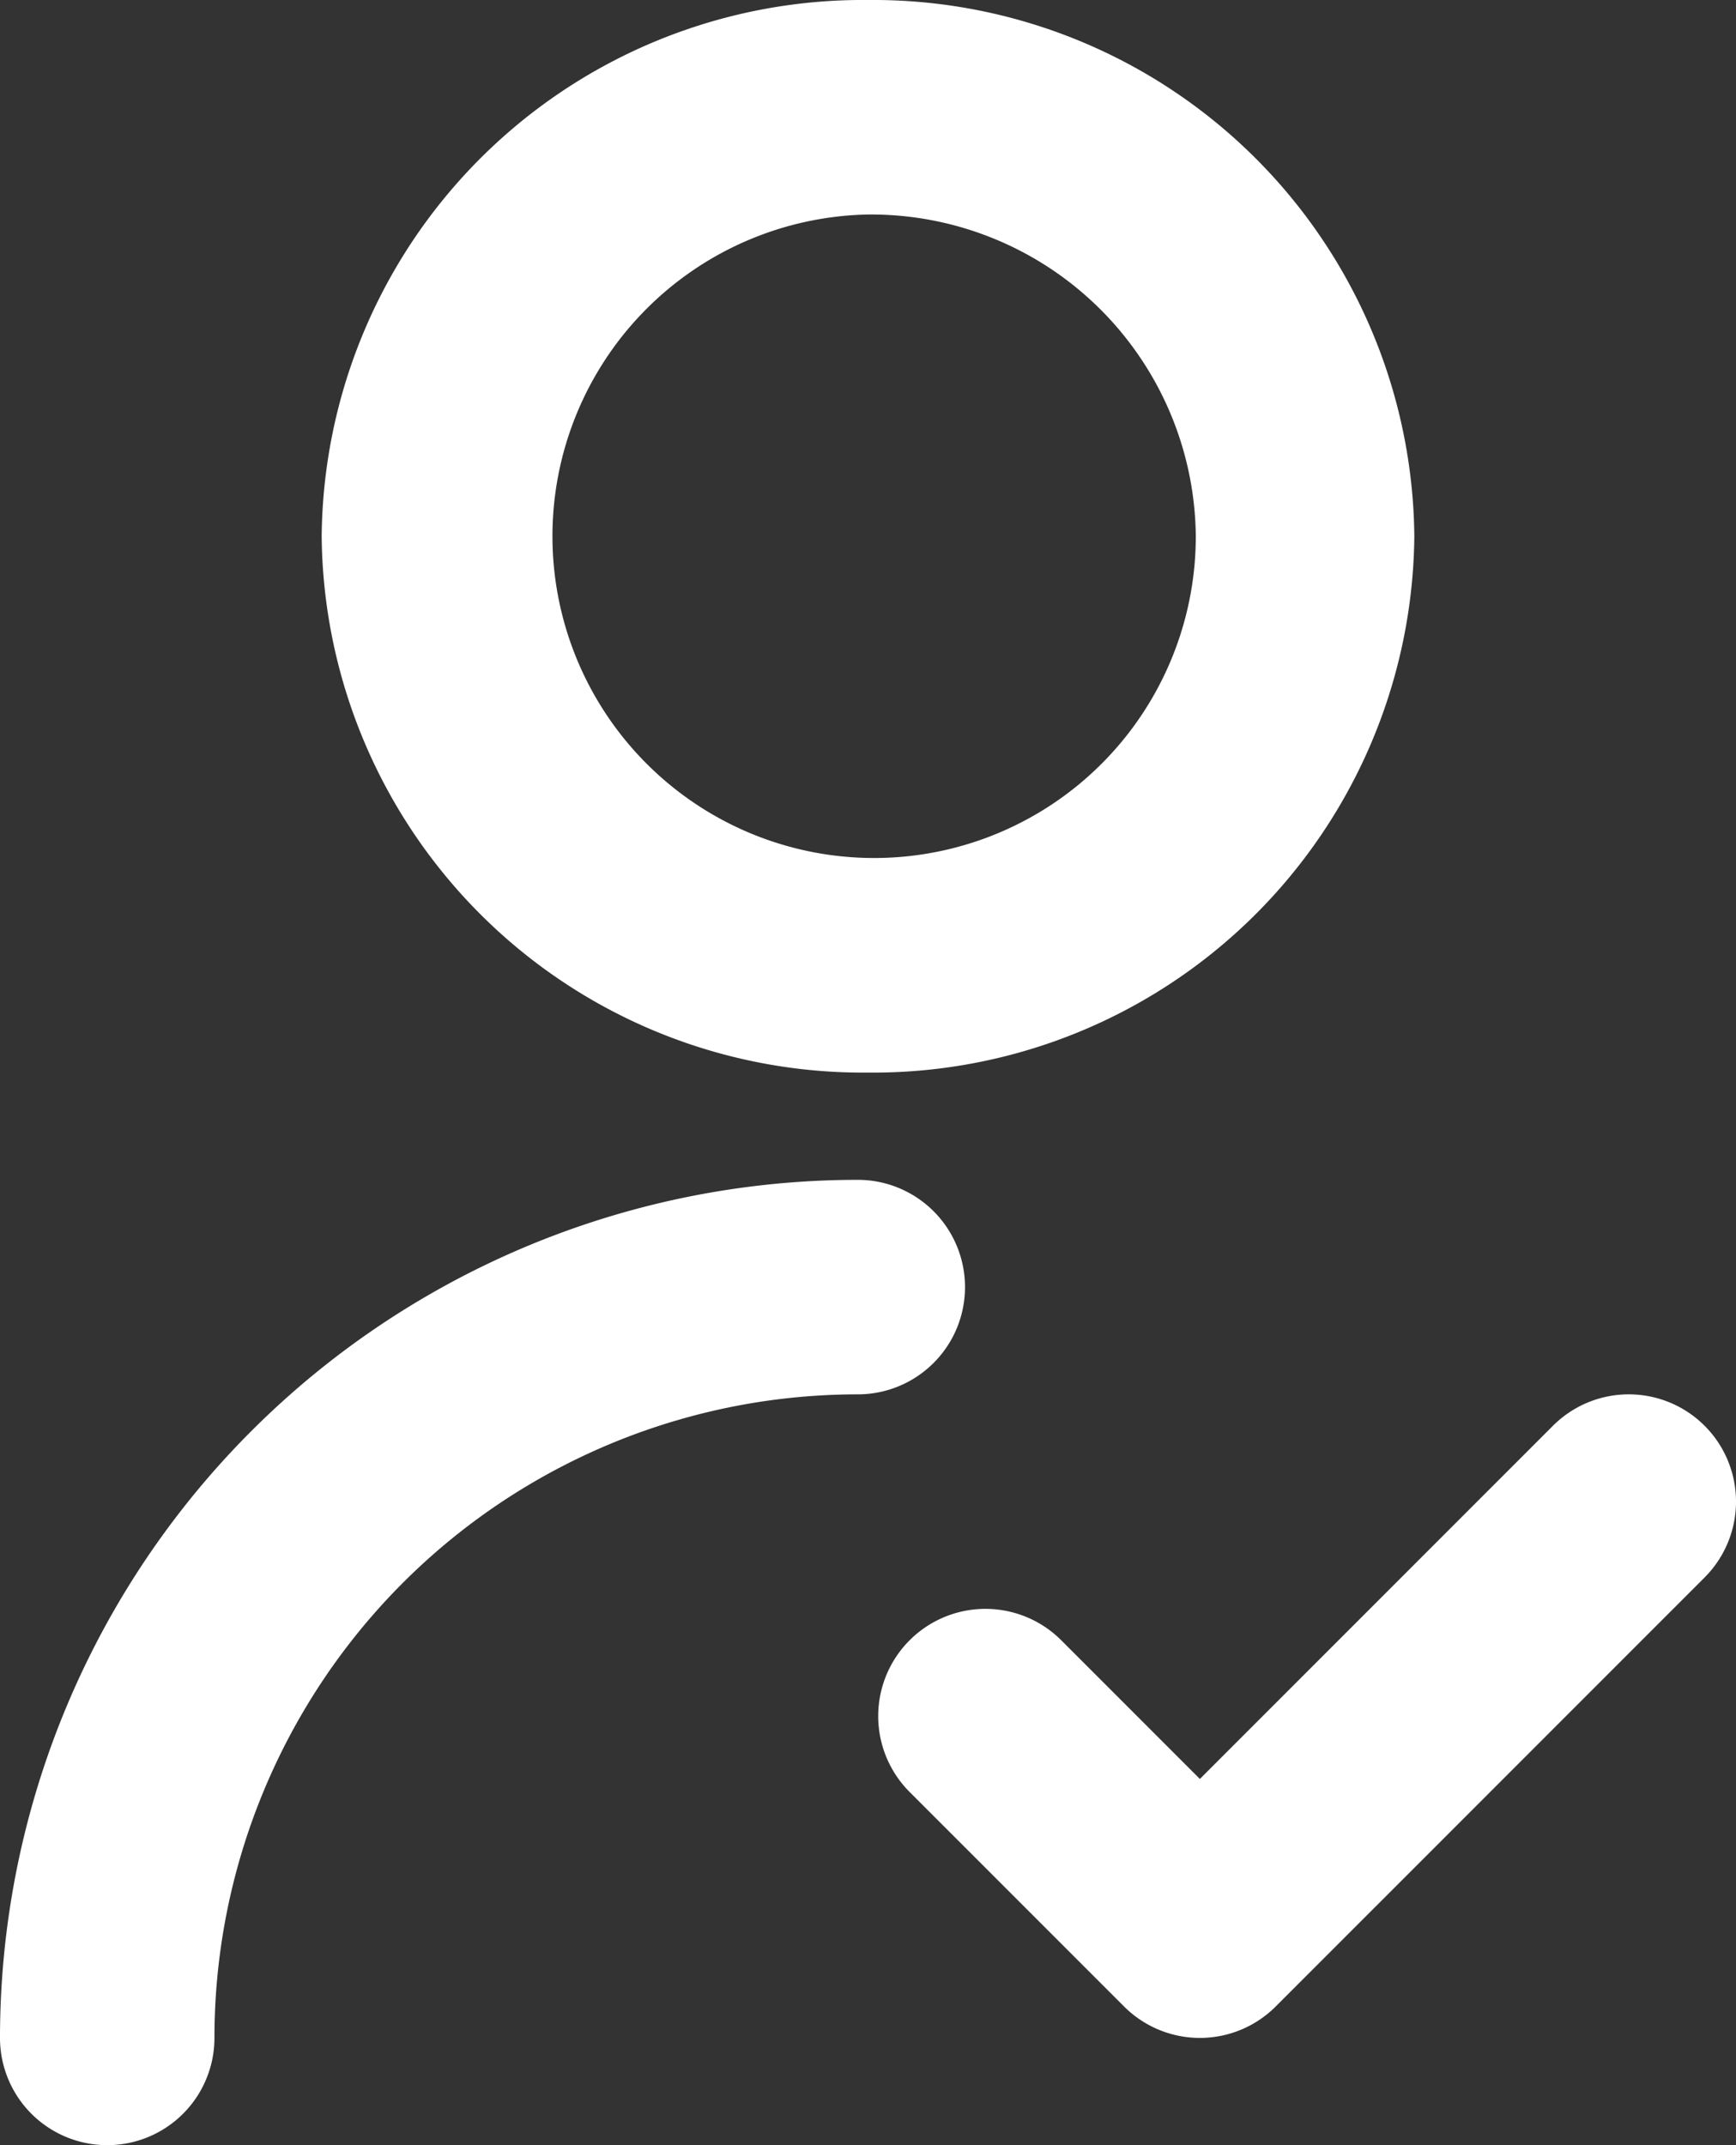<?xml version="1.0" encoding="UTF-8"?>
<svg xmlns="http://www.w3.org/2000/svg" width="34" height="42" viewBox="0 0 34 42">
  <rect x="0" y="0" width="34" height="42" fill="#333333" stroke="none"/>
  <g id="impact-user" transform="translate(-751 -6355)">
    <path id="Path_92001" data-name="Path 92001" d="M7,12.5A10.6,10.6,0,0,1,17.7,2,10.6,10.6,0,0,1,28.4,12.5,10.6,10.6,0,0,1,17.7,23,10.6,10.6,0,0,1,7,12.5ZM17.7,6.2a6.3,6.3,0,1,0,6.42,6.3A6.361,6.361,0,0,0,17.7,6.2Z" transform="translate(750.3 6353)" fill="#fff" fill-rule="evenodd"></path>
    <path id="Path_92002" data-name="Path 92002" d="M20.8,17.2A12.6,12.6,0,0,0,8.2,29.8a2.1,2.1,0,1,1-4.2,0A16.8,16.8,0,0,1,20.8,13a2.1,2.1,0,1,1,0,4.2Z" transform="translate(747 6365.1)" fill="#fff"></path>
    <path id="Path_92003" data-name="Path 92003" d="M28.185,18.585a2.1,2.1,0,0,0-2.97-2.97L18.3,22.53l-2.715-2.715a2.1,2.1,0,0,0-2.97,2.97l4.2,4.2a2.1,2.1,0,0,0,2.97,0Z" transform="translate(756.2 6367.3)" fill="#fff"></path>
  </g>
</svg>
